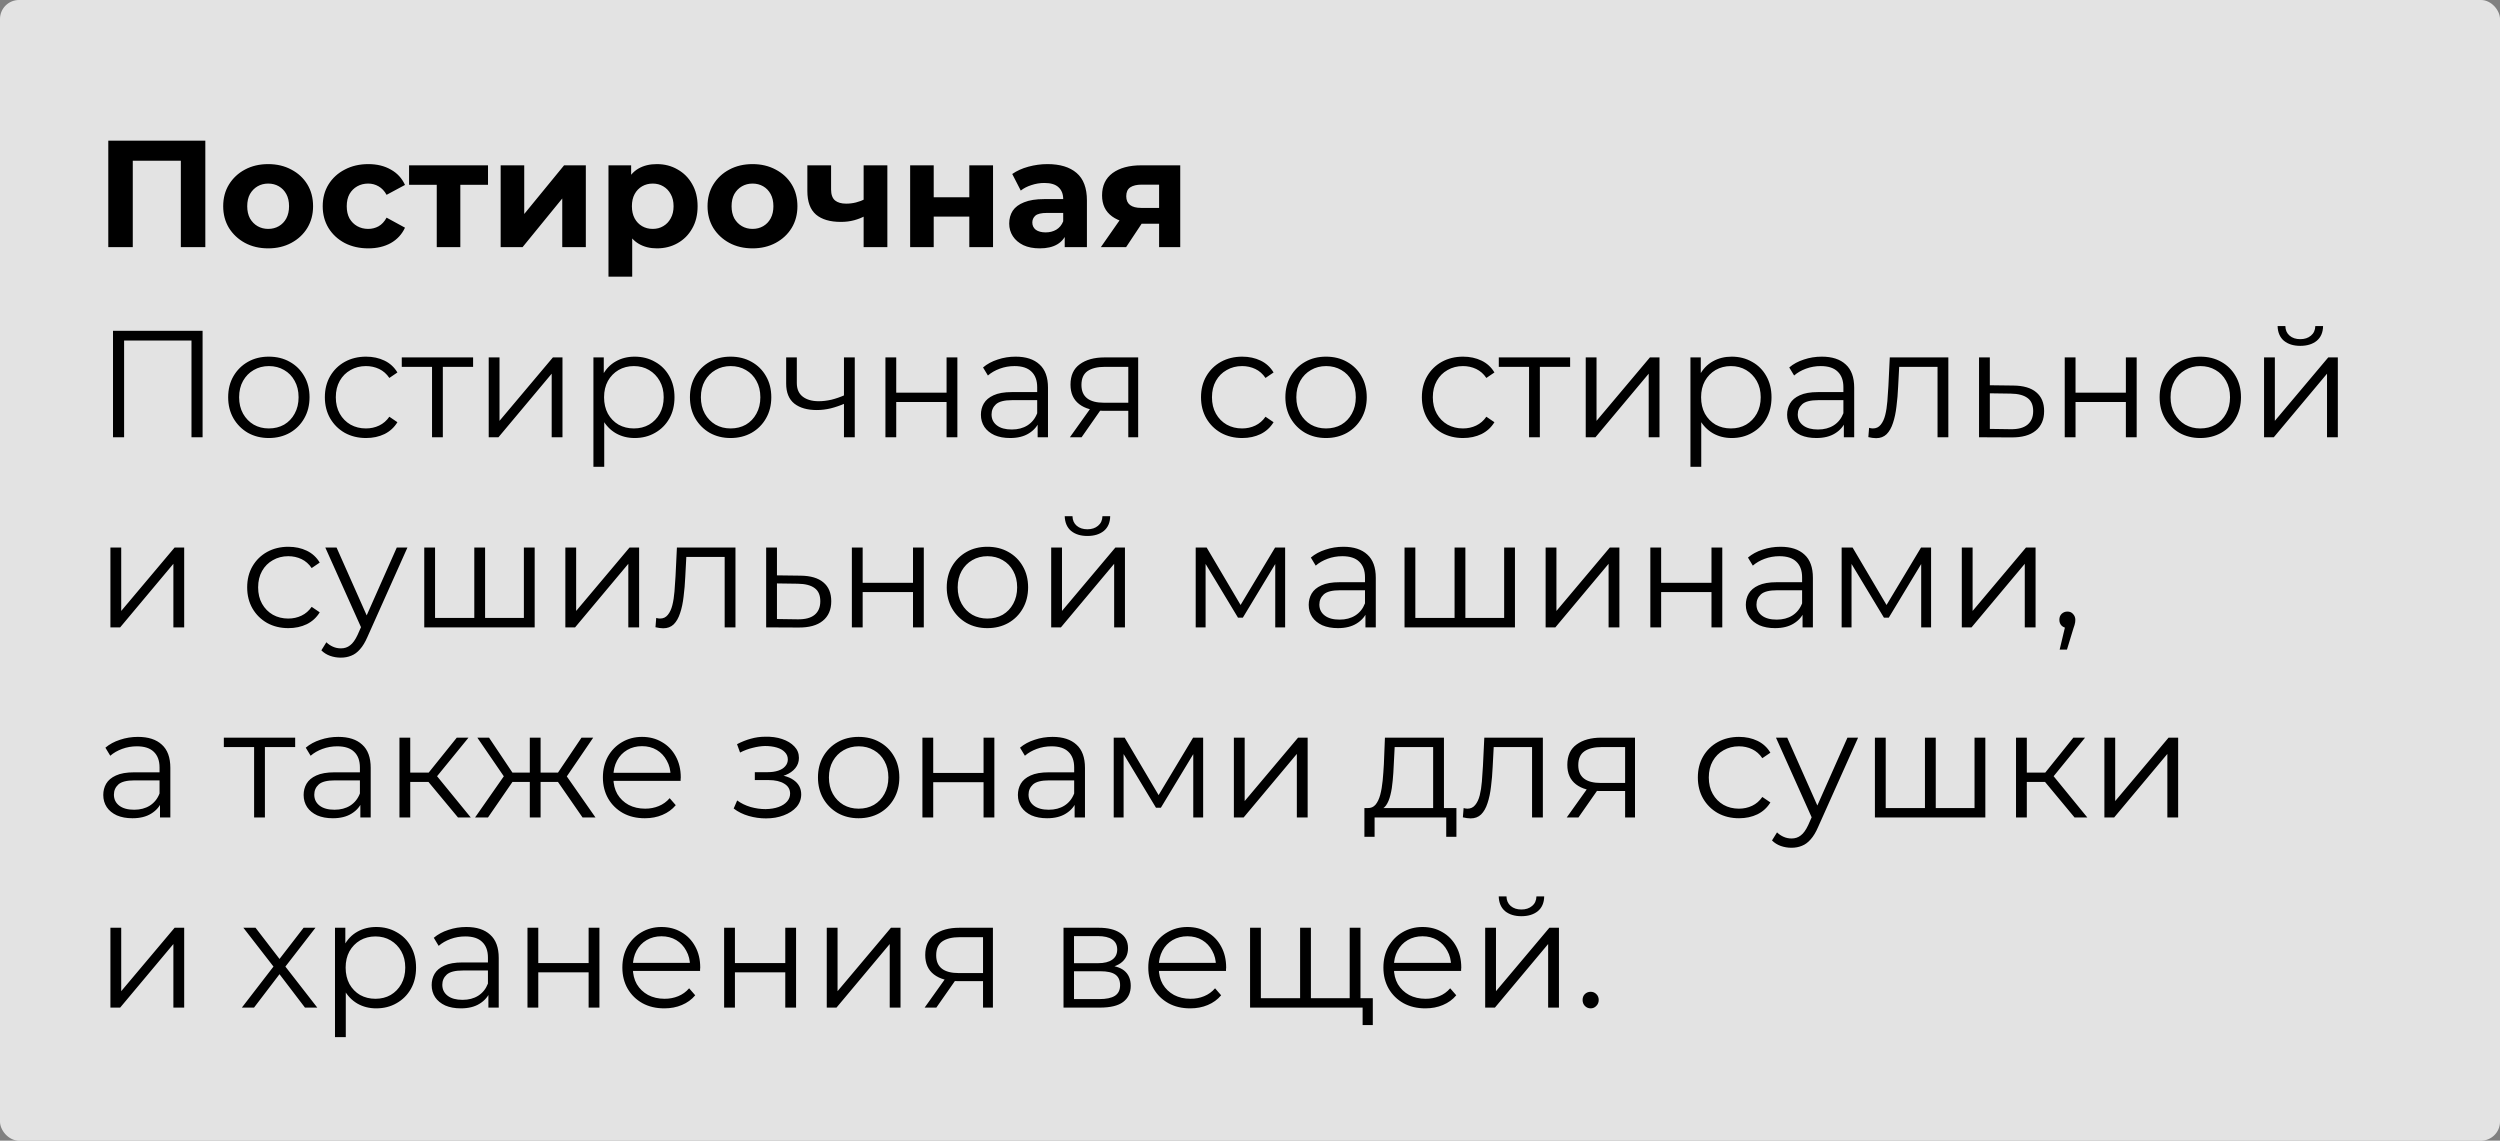 <?xml version="1.0" encoding="UTF-8"?> <svg xmlns="http://www.w3.org/2000/svg" width="263" height="120" viewBox="0 0 263 120" fill="none"><rect x="0" y="0" width="263" height="120" fill="#808080" stroke="none"/><rect width="263" height="120" rx="2" fill="white" fill-opacity="0.78"></rect><path d="M11.392 26V14.8H21.6V26H19.024V16.32L19.616 16.912H13.376L13.968 16.32V26H11.392ZM28.216 26.128C27.299 26.128 26.483 25.936 25.768 25.552C25.064 25.168 24.504 24.645 24.088 23.984C23.683 23.312 23.48 22.549 23.48 21.696C23.48 20.832 23.683 20.069 24.088 19.408C24.504 18.736 25.064 18.213 25.768 17.84C26.483 17.456 27.299 17.264 28.216 17.264C29.123 17.264 29.934 17.456 30.648 17.84C31.363 18.213 31.923 18.731 32.328 19.392C32.734 20.053 32.936 20.821 32.936 21.696C32.936 22.549 32.734 23.312 32.328 23.984C31.923 24.645 31.363 25.168 30.648 25.552C29.934 25.936 29.123 26.128 28.216 26.128ZM28.216 24.08C28.632 24.08 29.006 23.984 29.336 23.792C29.667 23.6 29.928 23.328 30.12 22.976C30.312 22.613 30.408 22.187 30.408 21.696C30.408 21.195 30.312 20.768 30.12 20.416C29.928 20.064 29.667 19.792 29.336 19.6C29.006 19.408 28.632 19.312 28.216 19.312C27.8 19.312 27.427 19.408 27.096 19.6C26.766 19.792 26.499 20.064 26.296 20.416C26.104 20.768 26.008 21.195 26.008 21.696C26.008 22.187 26.104 22.613 26.296 22.976C26.499 23.328 26.766 23.6 27.096 23.792C27.427 23.984 27.8 24.08 28.216 24.08ZM38.749 26.128C37.821 26.128 36.995 25.941 36.269 25.568C35.544 25.184 34.973 24.656 34.557 23.984C34.152 23.312 33.949 22.549 33.949 21.696C33.949 20.832 34.152 20.069 34.557 19.408C34.973 18.736 35.544 18.213 36.269 17.84C36.995 17.456 37.821 17.264 38.749 17.264C39.656 17.264 40.445 17.456 41.117 17.84C41.789 18.213 42.285 18.752 42.605 19.456L40.669 20.496C40.445 20.091 40.163 19.792 39.821 19.6C39.49 19.408 39.128 19.312 38.733 19.312C38.306 19.312 37.922 19.408 37.581 19.6C37.24 19.792 36.968 20.064 36.765 20.416C36.573 20.768 36.477 21.195 36.477 21.696C36.477 22.197 36.573 22.624 36.765 22.976C36.968 23.328 37.24 23.6 37.581 23.792C37.922 23.984 38.306 24.08 38.733 24.08C39.128 24.08 39.49 23.989 39.821 23.808C40.163 23.616 40.445 23.312 40.669 22.896L42.605 23.952C42.285 24.645 41.789 25.184 41.117 25.568C40.445 25.941 39.656 26.128 38.749 26.128ZM45.946 26V18.864L46.506 19.44H43.034V17.392H51.338V19.44H47.866L48.426 18.864V26H45.946ZM52.669 26V17.392H55.149V22.512L59.341 17.392H61.629V26H59.149V20.88L54.973 26H52.669ZM69.1 26.128C68.375 26.128 67.74 25.968 67.196 25.648C66.652 25.328 66.225 24.843 65.916 24.192C65.618 23.531 65.468 22.699 65.468 21.696C65.468 20.683 65.612 19.851 65.9 19.2C66.188 18.549 66.604 18.064 67.148 17.744C67.692 17.424 68.343 17.264 69.1 17.264C69.911 17.264 70.636 17.451 71.276 17.824C71.927 18.187 72.439 18.699 72.812 19.36C73.196 20.021 73.388 20.8 73.388 21.696C73.388 22.603 73.196 23.387 72.812 24.048C72.439 24.709 71.927 25.221 71.276 25.584C70.636 25.947 69.911 26.128 69.1 26.128ZM64.012 29.104V17.392H66.396V19.152L66.348 21.712L66.508 24.256V29.104H64.012ZM68.668 24.08C69.084 24.08 69.452 23.984 69.772 23.792C70.103 23.6 70.364 23.328 70.556 22.976C70.759 22.613 70.86 22.187 70.86 21.696C70.86 21.195 70.759 20.768 70.556 20.416C70.364 20.064 70.103 19.792 69.772 19.6C69.452 19.408 69.084 19.312 68.668 19.312C68.252 19.312 67.879 19.408 67.548 19.6C67.218 19.792 66.956 20.064 66.764 20.416C66.572 20.768 66.476 21.195 66.476 21.696C66.476 22.187 66.572 22.613 66.764 22.976C66.956 23.328 67.218 23.6 67.548 23.792C67.879 23.984 68.252 24.08 68.668 24.08ZM79.169 26.128C78.252 26.128 77.436 25.936 76.722 25.552C76.017 25.168 75.457 24.645 75.041 23.984C74.636 23.312 74.433 22.549 74.433 21.696C74.433 20.832 74.636 20.069 75.041 19.408C75.457 18.736 76.017 18.213 76.722 17.84C77.436 17.456 78.252 17.264 79.169 17.264C80.076 17.264 80.887 17.456 81.602 17.84C82.316 18.213 82.876 18.731 83.281 19.392C83.687 20.053 83.889 20.821 83.889 21.696C83.889 22.549 83.687 23.312 83.281 23.984C82.876 24.645 82.316 25.168 81.602 25.552C80.887 25.936 80.076 26.128 79.169 26.128ZM79.169 24.08C79.585 24.08 79.959 23.984 80.29 23.792C80.62 23.6 80.882 23.328 81.073 22.976C81.266 22.613 81.362 22.187 81.362 21.696C81.362 21.195 81.266 20.768 81.073 20.416C80.882 20.064 80.62 19.792 80.29 19.6C79.959 19.408 79.585 19.312 79.169 19.312C78.754 19.312 78.38 19.408 78.049 19.6C77.719 19.792 77.452 20.064 77.249 20.416C77.058 20.768 76.962 21.195 76.962 21.696C76.962 22.187 77.058 22.613 77.249 22.976C77.452 23.328 77.719 23.6 78.049 23.792C78.38 23.984 78.754 24.08 79.169 24.08ZM91.03 22.704C90.678 22.896 90.289 23.051 89.862 23.168C89.436 23.285 88.966 23.344 88.454 23.344C87.324 23.344 86.454 23.088 85.846 22.576C85.238 22.053 84.934 21.227 84.934 20.096V17.392H87.43V19.936C87.43 20.469 87.569 20.853 87.846 21.088C88.124 21.312 88.513 21.424 89.014 21.424C89.377 21.424 89.724 21.381 90.054 21.296C90.396 21.211 90.721 21.088 91.03 20.928V22.704ZM90.854 26V17.392H93.35V26H90.854ZM95.747 26V17.392H98.227V20.752H101.971V17.392H104.467V26H101.971V22.784H98.227V26H95.747ZM112.008 26V24.32L111.848 23.952V20.944C111.848 20.411 111.683 19.995 111.352 19.696C111.032 19.397 110.536 19.248 109.864 19.248C109.406 19.248 108.952 19.323 108.504 19.472C108.067 19.611 107.694 19.803 107.384 20.048L106.488 18.304C106.958 17.973 107.523 17.717 108.184 17.536C108.846 17.355 109.518 17.264 110.2 17.264C111.512 17.264 112.531 17.573 113.256 18.192C113.982 18.811 114.344 19.776 114.344 21.088V26H112.008ZM109.384 26.128C108.712 26.128 108.136 26.016 107.656 25.792C107.176 25.557 106.808 25.243 106.552 24.848C106.296 24.453 106.168 24.011 106.168 23.52C106.168 23.008 106.291 22.56 106.536 22.176C106.792 21.792 107.192 21.493 107.736 21.28C108.28 21.056 108.99 20.944 109.864 20.944H112.152V22.4H110.136C109.55 22.4 109.144 22.496 108.92 22.688C108.707 22.88 108.6 23.12 108.6 23.408C108.6 23.728 108.723 23.984 108.968 24.176C109.224 24.357 109.571 24.448 110.008 24.448C110.424 24.448 110.798 24.352 111.128 24.16C111.459 23.957 111.699 23.664 111.848 23.28L112.232 24.432C112.051 24.987 111.72 25.408 111.24 25.696C110.76 25.984 110.142 26.128 109.384 26.128ZM121.937 26V23.136L122.289 23.536H119.905C118.667 23.536 117.697 23.28 116.993 22.768C116.289 22.256 115.937 21.52 115.937 20.56C115.937 19.536 116.305 18.752 117.041 18.208C117.787 17.664 118.79 17.392 120.049 17.392H124.161V26H121.937ZM115.809 26L118.097 22.72H120.641L118.465 26H115.809ZM121.937 22.368V18.784L122.289 19.424H120.097C119.585 19.424 119.185 19.52 118.897 19.712C118.619 19.904 118.481 20.213 118.481 20.64C118.481 21.461 119.009 21.872 120.065 21.872H122.289L121.937 22.368ZM11.888 46V34.8H21.312V46H20.144V35.504L20.448 35.824H12.752L13.056 35.504V46H11.888ZM28.275 46.08C27.465 46.08 26.734 45.899 26.083 45.536C25.443 45.163 24.936 44.656 24.563 44.016C24.19 43.365 24.003 42.624 24.003 41.792C24.003 40.949 24.19 40.208 24.563 39.568C24.936 38.928 25.443 38.427 26.083 38.064C26.723 37.701 27.454 37.52 28.275 37.52C29.107 37.52 29.843 37.701 30.483 38.064C31.134 38.427 31.64 38.928 32.003 39.568C32.377 40.208 32.563 40.949 32.563 41.792C32.563 42.624 32.377 43.365 32.003 44.016C31.64 44.656 31.134 45.163 30.483 45.536C29.832 45.899 29.096 46.08 28.275 46.08ZM28.275 45.072C28.883 45.072 29.422 44.939 29.891 44.672C30.36 44.395 30.729 44.011 30.995 43.52C31.273 43.019 31.411 42.443 31.411 41.792C31.411 41.131 31.273 40.555 30.995 40.064C30.729 39.573 30.36 39.195 29.891 38.928C29.422 38.651 28.889 38.512 28.291 38.512C27.694 38.512 27.16 38.651 26.691 38.928C26.222 39.195 25.849 39.573 25.571 40.064C25.294 40.555 25.155 41.131 25.155 41.792C25.155 42.443 25.294 43.019 25.571 43.52C25.849 44.011 26.222 44.395 26.691 44.672C27.16 44.939 27.689 45.072 28.275 45.072ZM38.511 46.08C37.679 46.08 36.932 45.899 36.271 45.536C35.62 45.163 35.108 44.656 34.735 44.016C34.362 43.365 34.175 42.624 34.175 41.792C34.175 40.949 34.362 40.208 34.735 39.568C35.108 38.928 35.62 38.427 36.271 38.064C36.932 37.701 37.679 37.52 38.511 37.52C39.226 37.52 39.871 37.659 40.447 37.936C41.023 38.213 41.476 38.629 41.807 39.184L40.959 39.76C40.671 39.333 40.314 39.019 39.887 38.816C39.46 38.613 38.996 38.512 38.495 38.512C37.898 38.512 37.359 38.651 36.879 38.928C36.399 39.195 36.02 39.573 35.743 40.064C35.466 40.555 35.327 41.131 35.327 41.792C35.327 42.453 35.466 43.029 35.743 43.52C36.02 44.011 36.399 44.395 36.879 44.672C37.359 44.939 37.898 45.072 38.495 45.072C38.996 45.072 39.46 44.971 39.887 44.768C40.314 44.565 40.671 44.256 40.959 43.84L41.807 44.416C41.476 44.96 41.023 45.376 40.447 45.664C39.871 45.941 39.226 46.08 38.511 46.08ZM45.45 46V38.288L45.738 38.592H42.266V37.6H49.77V38.592H46.298L46.586 38.288V46H45.45ZM51.413 46V37.6H52.549V44.272L58.165 37.6H59.173V46H58.037V39.312L52.437 46H51.413ZM66.764 46.08C66.039 46.08 65.383 45.915 64.796 45.584C64.21 45.243 63.74 44.757 63.389 44.128C63.047 43.488 62.877 42.709 62.877 41.792C62.877 40.875 63.047 40.101 63.389 39.472C63.73 38.832 64.194 38.347 64.781 38.016C65.367 37.685 66.028 37.52 66.764 37.52C67.564 37.52 68.279 37.701 68.909 38.064C69.549 38.416 70.05 38.917 70.412 39.568C70.775 40.208 70.957 40.949 70.957 41.792C70.957 42.645 70.775 43.392 70.412 44.032C70.05 44.672 69.549 45.173 68.909 45.536C68.279 45.899 67.564 46.08 66.764 46.08ZM62.428 49.104V37.6H63.517V40.128L63.404 41.808L63.565 43.504V49.104H62.428ZM66.684 45.072C67.282 45.072 67.815 44.939 68.284 44.672C68.754 44.395 69.127 44.011 69.404 43.52C69.682 43.019 69.82 42.443 69.82 41.792C69.82 41.141 69.682 40.571 69.404 40.08C69.127 39.589 68.754 39.205 68.284 38.928C67.815 38.651 67.282 38.512 66.684 38.512C66.087 38.512 65.549 38.651 65.069 38.928C64.599 39.205 64.226 39.589 63.949 40.08C63.682 40.571 63.548 41.141 63.548 41.792C63.548 42.443 63.682 43.019 63.949 43.52C64.226 44.011 64.599 44.395 65.069 44.672C65.549 44.939 66.087 45.072 66.684 45.072ZM76.853 46.08C76.043 46.08 75.312 45.899 74.661 45.536C74.021 45.163 73.515 44.656 73.141 44.016C72.768 43.365 72.581 42.624 72.581 41.792C72.581 40.949 72.768 40.208 73.141 39.568C73.515 38.928 74.021 38.427 74.661 38.064C75.301 37.701 76.032 37.52 76.853 37.52C77.685 37.52 78.421 37.701 79.061 38.064C79.712 38.427 80.219 38.928 80.581 39.568C80.955 40.208 81.141 40.949 81.141 41.792C81.141 42.624 80.955 43.365 80.581 44.016C80.219 44.656 79.712 45.163 79.061 45.536C78.411 45.899 77.675 46.08 76.853 46.08ZM76.853 45.072C77.461 45.072 78 44.939 78.469 44.672C78.939 44.395 79.307 44.011 79.573 43.52C79.851 43.019 79.989 42.443 79.989 41.792C79.989 41.131 79.851 40.555 79.573 40.064C79.307 39.573 78.939 39.195 78.469 38.928C78 38.651 77.467 38.512 76.869 38.512C76.272 38.512 75.739 38.651 75.269 38.928C74.8 39.195 74.427 39.573 74.149 40.064C73.872 40.555 73.733 41.131 73.733 41.792C73.733 42.443 73.872 43.019 74.149 43.52C74.427 44.011 74.8 44.395 75.269 44.672C75.739 44.939 76.267 45.072 76.853 45.072ZM88.881 42.448C88.391 42.661 87.894 42.832 87.393 42.96C86.903 43.077 86.412 43.136 85.921 43.136C84.929 43.136 84.145 42.912 83.569 42.464C82.993 42.005 82.705 41.301 82.705 40.352V37.6H83.825V40.288C83.825 40.928 84.033 41.408 84.449 41.728C84.865 42.048 85.425 42.208 86.129 42.208C86.556 42.208 87.004 42.155 87.473 42.048C87.942 41.931 88.417 41.765 88.897 41.552L88.881 42.448ZM88.785 46V37.6H89.921V46H88.785ZM93.147 46V37.6H94.283V41.312H99.579V37.6H100.715V46H99.579V42.288H94.283V46H93.147ZM109.16 46V44.144L109.112 43.84V40.736C109.112 40.021 108.909 39.472 108.504 39.088C108.109 38.704 107.517 38.512 106.728 38.512C106.184 38.512 105.667 38.603 105.176 38.784C104.685 38.965 104.269 39.205 103.928 39.504L103.416 38.656C103.843 38.293 104.355 38.016 104.952 37.824C105.549 37.621 106.179 37.52 106.84 37.52C107.928 37.52 108.765 37.792 109.352 38.336C109.949 38.869 110.248 39.685 110.248 40.784V46H109.16ZM106.264 46.08C105.635 46.08 105.085 45.979 104.616 45.776C104.157 45.563 103.805 45.275 103.56 44.912C103.315 44.539 103.192 44.112 103.192 43.632C103.192 43.195 103.293 42.8 103.496 42.448C103.709 42.085 104.051 41.797 104.52 41.584C105 41.36 105.64 41.248 106.44 41.248H109.336V42.096H106.472C105.661 42.096 105.096 42.24 104.776 42.528C104.467 42.816 104.312 43.173 104.312 43.6C104.312 44.08 104.499 44.464 104.872 44.752C105.245 45.04 105.768 45.184 106.44 45.184C107.08 45.184 107.629 45.04 108.088 44.752C108.557 44.453 108.899 44.027 109.112 43.472L109.368 44.256C109.155 44.811 108.781 45.253 108.248 45.584C107.725 45.915 107.064 46.08 106.264 46.08ZM118.696 46V42.976L118.904 43.216H116.056C114.979 43.216 114.136 42.981 113.528 42.512C112.92 42.043 112.616 41.36 112.616 40.464C112.616 39.504 112.942 38.789 113.592 38.32C114.243 37.84 115.112 37.6 116.2 37.6H119.736V46H118.696ZM112.552 46L114.856 42.768H116.04L113.784 46H112.552ZM118.696 42.64V38.256L118.904 38.592H116.232C115.454 38.592 114.846 38.741 114.408 39.04C113.982 39.339 113.768 39.824 113.768 40.496C113.768 41.744 114.563 42.368 116.152 42.368H118.904L118.696 42.64ZM130.683 46.08C129.851 46.08 129.104 45.899 128.443 45.536C127.792 45.163 127.28 44.656 126.907 44.016C126.534 43.365 126.347 42.624 126.347 41.792C126.347 40.949 126.534 40.208 126.907 39.568C127.28 38.928 127.792 38.427 128.443 38.064C129.104 37.701 129.851 37.52 130.683 37.52C131.398 37.52 132.043 37.659 132.619 37.936C133.195 38.213 133.648 38.629 133.979 39.184L133.131 39.76C132.843 39.333 132.486 39.019 132.059 38.816C131.632 38.613 131.168 38.512 130.667 38.512C130.07 38.512 129.531 38.651 129.051 38.928C128.571 39.195 128.192 39.573 127.915 40.064C127.638 40.555 127.499 41.131 127.499 41.792C127.499 42.453 127.638 43.029 127.915 43.52C128.192 44.011 128.571 44.395 129.051 44.672C129.531 44.939 130.07 45.072 130.667 45.072C131.168 45.072 131.632 44.971 132.059 44.768C132.486 44.565 132.843 44.256 133.131 43.84L133.979 44.416C133.648 44.96 133.195 45.376 132.619 45.664C132.043 45.941 131.398 46.08 130.683 46.08ZM139.494 46.08C138.683 46.08 137.953 45.899 137.302 45.536C136.662 45.163 136.155 44.656 135.782 44.016C135.409 43.365 135.222 42.624 135.222 41.792C135.222 40.949 135.409 40.208 135.782 39.568C136.155 38.928 136.662 38.427 137.302 38.064C137.942 37.701 138.673 37.52 139.494 37.52C140.326 37.52 141.062 37.701 141.702 38.064C142.353 38.427 142.859 38.928 143.222 39.568C143.595 40.208 143.782 40.949 143.782 41.792C143.782 42.624 143.595 43.365 143.222 44.016C142.859 44.656 142.353 45.163 141.702 45.536C141.051 45.899 140.315 46.08 139.494 46.08ZM139.494 45.072C140.102 45.072 140.641 44.939 141.11 44.672C141.579 44.395 141.947 44.011 142.214 43.52C142.491 43.019 142.63 42.443 142.63 41.792C142.63 41.131 142.491 40.555 142.214 40.064C141.947 39.573 141.579 39.195 141.11 38.928C140.641 38.651 140.107 38.512 139.51 38.512C138.913 38.512 138.379 38.651 137.91 38.928C137.441 39.195 137.067 39.573 136.79 40.064C136.513 40.555 136.374 41.131 136.374 41.792C136.374 42.443 136.513 43.019 136.79 43.52C137.067 44.011 137.441 44.395 137.91 44.672C138.379 44.939 138.907 45.072 139.494 45.072ZM153.917 46.08C153.085 46.08 152.339 45.899 151.677 45.536C151.027 45.163 150.515 44.656 150.141 44.016C149.768 43.365 149.581 42.624 149.581 41.792C149.581 40.949 149.768 40.208 150.141 39.568C150.515 38.928 151.027 38.427 151.677 38.064C152.339 37.701 153.085 37.52 153.917 37.52C154.632 37.52 155.277 37.659 155.853 37.936C156.429 38.213 156.883 38.629 157.213 39.184L156.365 39.76C156.077 39.333 155.72 39.019 155.293 38.816C154.867 38.613 154.403 38.512 153.901 38.512C153.304 38.512 152.765 38.651 152.285 38.928C151.805 39.195 151.427 39.573 151.149 40.064C150.872 40.555 150.733 41.131 150.733 41.792C150.733 42.453 150.872 43.029 151.149 43.52C151.427 44.011 151.805 44.395 152.285 44.672C152.765 44.939 153.304 45.072 153.901 45.072C154.403 45.072 154.867 44.971 155.293 44.768C155.72 44.565 156.077 44.256 156.365 43.84L157.213 44.416C156.883 44.96 156.429 45.376 155.853 45.664C155.277 45.941 154.632 46.08 153.917 46.08ZM160.857 46V38.288L161.145 38.592H157.673V37.6H165.177V38.592H161.705L161.993 38.288V46H160.857ZM166.819 46V37.6H167.955V44.272L173.571 37.6H174.579V46H173.443V39.312L167.843 46H166.819ZM182.171 46.08C181.445 46.08 180.789 45.915 180.203 45.584C179.616 45.243 179.147 44.757 178.795 44.128C178.453 43.488 178.283 42.709 178.283 41.792C178.283 40.875 178.453 40.101 178.795 39.472C179.136 38.832 179.6 38.347 180.187 38.016C180.773 37.685 181.435 37.52 182.171 37.52C182.971 37.52 183.685 37.701 184.315 38.064C184.955 38.416 185.456 38.917 185.819 39.568C186.181 40.208 186.363 40.949 186.363 41.792C186.363 42.645 186.181 43.392 185.819 44.032C185.456 44.672 184.955 45.173 184.315 45.536C183.685 45.899 182.971 46.08 182.171 46.08ZM177.835 49.104V37.6H178.923V40.128L178.811 41.808L178.971 43.504V49.104H177.835ZM182.091 45.072C182.688 45.072 183.221 44.939 183.691 44.672C184.16 44.395 184.533 44.011 184.811 43.52C185.088 43.019 185.227 42.443 185.227 41.792C185.227 41.141 185.088 40.571 184.811 40.08C184.533 39.589 184.16 39.205 183.691 38.928C183.221 38.651 182.688 38.512 182.091 38.512C181.493 38.512 180.955 38.651 180.475 38.928C180.005 39.205 179.632 39.589 179.355 40.08C179.088 40.571 178.955 41.141 178.955 41.792C178.955 42.443 179.088 43.019 179.355 43.52C179.632 44.011 180.005 44.395 180.475 44.672C180.955 44.939 181.493 45.072 182.091 45.072ZM193.973 46V44.144L193.925 43.84V40.736C193.925 40.021 193.722 39.472 193.317 39.088C192.922 38.704 192.33 38.512 191.541 38.512C190.997 38.512 190.479 38.603 189.989 38.784C189.498 38.965 189.082 39.205 188.741 39.504L188.229 38.656C188.655 38.293 189.167 38.016 189.765 37.824C190.362 37.621 190.991 37.52 191.653 37.52C192.741 37.52 193.578 37.792 194.165 38.336C194.762 38.869 195.061 39.685 195.061 40.784V46H193.973ZM191.077 46.08C190.447 46.08 189.898 45.979 189.429 45.776C188.97 45.563 188.618 45.275 188.373 44.912C188.127 44.539 188.005 44.112 188.005 43.632C188.005 43.195 188.106 42.8 188.309 42.448C188.522 42.085 188.863 41.797 189.333 41.584C189.813 41.36 190.453 41.248 191.253 41.248H194.149V42.096H191.285C190.474 42.096 189.909 42.24 189.589 42.528C189.279 42.816 189.125 43.173 189.125 43.6C189.125 44.08 189.311 44.464 189.685 44.752C190.058 45.04 190.581 45.184 191.253 45.184C191.893 45.184 192.442 45.04 192.901 44.752C193.37 44.453 193.711 44.027 193.925 43.472L194.181 44.256C193.967 44.811 193.594 45.253 193.061 45.584C192.538 45.915 191.877 46.08 191.077 46.08ZM196.549 45.984L196.629 45.008C196.703 45.019 196.773 45.035 196.837 45.056C196.911 45.067 196.975 45.072 197.029 45.072C197.37 45.072 197.642 44.944 197.845 44.688C198.058 44.432 198.218 44.091 198.325 43.664C198.431 43.237 198.506 42.757 198.549 42.224C198.591 41.68 198.629 41.136 198.661 40.592L198.805 37.6H204.965V46H203.829V38.256L204.117 38.592H199.541L199.813 38.24L199.685 40.672C199.653 41.397 199.594 42.091 199.509 42.752C199.434 43.413 199.311 43.995 199.141 44.496C198.981 44.997 198.757 45.392 198.469 45.68C198.181 45.957 197.813 46.096 197.365 46.096C197.237 46.096 197.103 46.085 196.965 46.064C196.837 46.043 196.698 46.016 196.549 45.984ZM211.81 40.56C212.866 40.571 213.666 40.805 214.21 41.264C214.765 41.723 215.042 42.384 215.042 43.248C215.042 44.144 214.743 44.832 214.146 45.312C213.559 45.792 212.706 46.027 211.586 46.016L208.194 46V37.6H209.33V40.528L211.81 40.56ZM211.522 45.152C212.301 45.163 212.887 45.008 213.282 44.688C213.687 44.357 213.89 43.877 213.89 43.248C213.89 42.619 213.693 42.16 213.298 41.872C212.903 41.573 212.311 41.419 211.522 41.408L209.33 41.376V45.12L211.522 45.152ZM217.21 46V37.6H218.346V41.312H223.642V37.6H224.778V46H223.642V42.288H218.346V46H217.21ZM231.463 46.08C230.652 46.08 229.921 45.899 229.271 45.536C228.631 45.163 228.124 44.656 227.751 44.016C227.377 43.365 227.191 42.624 227.191 41.792C227.191 40.949 227.377 40.208 227.751 39.568C228.124 38.928 228.631 38.427 229.271 38.064C229.911 37.701 230.641 37.52 231.463 37.52C232.295 37.52 233.031 37.701 233.671 38.064C234.321 38.427 234.828 38.928 235.191 39.568C235.564 40.208 235.751 40.949 235.751 41.792C235.751 42.624 235.564 43.365 235.191 44.016C234.828 44.656 234.321 45.163 233.671 45.536C233.02 45.899 232.284 46.08 231.463 46.08ZM231.463 45.072C232.071 45.072 232.609 44.939 233.079 44.672C233.548 44.395 233.916 44.011 234.183 43.52C234.46 43.019 234.599 42.443 234.599 41.792C234.599 41.131 234.46 40.555 234.183 40.064C233.916 39.573 233.548 39.195 233.079 38.928C232.609 38.651 232.076 38.512 231.479 38.512C230.881 38.512 230.348 38.651 229.879 38.928C229.409 39.195 229.036 39.573 228.759 40.064C228.481 40.555 228.343 41.131 228.343 41.792C228.343 42.443 228.481 43.019 228.759 43.52C229.036 44.011 229.409 44.395 229.879 44.672C230.348 44.939 230.876 45.072 231.463 45.072ZM238.179 46V37.6H239.315V44.272L244.931 37.6H245.939V46H244.803V39.312L239.203 46H238.179ZM241.987 36.384C241.283 36.384 240.712 36.208 240.275 35.856C239.848 35.493 239.624 34.976 239.603 34.304H240.419C240.429 34.731 240.579 35.067 240.867 35.312C241.155 35.557 241.528 35.68 241.987 35.68C242.445 35.68 242.819 35.557 243.107 35.312C243.405 35.067 243.56 34.731 243.571 34.304H244.387C244.376 34.976 244.152 35.493 243.715 35.856C243.277 36.208 242.701 36.384 241.987 36.384ZM11.616 66V57.6H12.752V64.272L18.368 57.6H19.376V66H18.24V59.312L12.64 66H11.616ZM30.339 66.08C29.507 66.08 28.761 65.899 28.099 65.536C27.448 65.163 26.936 64.656 26.563 64.016C26.19 63.365 26.003 62.624 26.003 61.792C26.003 60.949 26.19 60.208 26.563 59.568C26.936 58.928 27.448 58.427 28.099 58.064C28.761 57.701 29.507 57.52 30.339 57.52C31.054 57.52 31.699 57.659 32.275 57.936C32.851 58.213 33.304 58.629 33.635 59.184L32.787 59.76C32.499 59.333 32.142 59.019 31.715 58.816C31.288 58.613 30.825 58.512 30.323 58.512C29.726 58.512 29.187 58.651 28.707 58.928C28.227 59.195 27.849 59.573 27.571 60.064C27.294 60.555 27.155 61.131 27.155 61.792C27.155 62.453 27.294 63.029 27.571 63.52C27.849 64.011 28.227 64.395 28.707 64.672C29.187 64.939 29.726 65.072 30.323 65.072C30.825 65.072 31.288 64.971 31.715 64.768C32.142 64.565 32.499 64.256 32.787 63.84L33.635 64.416C33.304 64.96 32.851 65.376 32.275 65.664C31.699 65.941 31.054 66.08 30.339 66.08ZM35.854 69.184C35.459 69.184 35.08 69.12 34.718 68.992C34.366 68.864 34.062 68.672 33.806 68.416L34.334 67.568C34.547 67.771 34.776 67.925 35.022 68.032C35.278 68.149 35.56 68.208 35.87 68.208C36.243 68.208 36.563 68.101 36.83 67.888C37.107 67.685 37.368 67.323 37.614 66.8L38.158 65.568L38.286 65.392L41.742 57.6H42.862L38.654 67.008C38.419 67.552 38.158 67.984 37.87 68.304C37.592 68.624 37.288 68.848 36.958 68.976C36.627 69.115 36.259 69.184 35.854 69.184ZM38.094 66.24L34.222 57.6H35.406L38.83 65.312L38.094 66.24ZM50.152 65.008L49.896 65.312V57.6H51.032V65.312L50.728 65.008H55.416L55.112 65.312V57.6H56.248V66H44.632V57.6H45.768V65.312L45.48 65.008H50.152ZM59.475 66V57.6H60.611V64.272L66.227 57.6H67.235V66H66.099V59.312L60.499 66H59.475ZM68.955 65.984L69.035 65.008C69.11 65.019 69.179 65.035 69.243 65.056C69.318 65.067 69.382 65.072 69.435 65.072C69.776 65.072 70.048 64.944 70.251 64.688C70.464 64.432 70.624 64.091 70.731 63.664C70.838 63.237 70.912 62.757 70.955 62.224C70.998 61.68 71.035 61.136 71.067 60.592L71.211 57.6H77.371V66H76.235V58.256L76.523 58.592H71.947L72.219 58.24L72.091 60.672C72.059 61.397 72 62.091 71.915 62.752C71.84 63.413 71.718 63.995 71.547 64.496C71.387 64.997 71.163 65.392 70.875 65.68C70.587 65.957 70.219 66.096 69.771 66.096C69.643 66.096 69.51 66.085 69.371 66.064C69.243 66.043 69.104 66.016 68.955 65.984ZM84.216 60.56C85.272 60.571 86.072 60.805 86.616 61.264C87.171 61.723 87.448 62.384 87.448 63.248C87.448 64.144 87.15 64.832 86.552 65.312C85.966 65.792 85.112 66.027 83.992 66.016L80.6 66V57.6H81.736V60.528L84.216 60.56ZM83.928 65.152C84.707 65.163 85.294 65.008 85.688 64.688C86.094 64.357 86.296 63.877 86.296 63.248C86.296 62.619 86.099 62.16 85.704 61.872C85.31 61.573 84.718 61.419 83.928 61.408L81.736 61.376V65.12L83.928 65.152ZM89.616 66V57.6H90.752V61.312H96.048V57.6H97.184V66H96.048V62.288H90.752V66H89.616ZM103.869 66.08C103.058 66.08 102.328 65.899 101.677 65.536C101.037 65.163 100.53 64.656 100.157 64.016C99.784 63.365 99.597 62.624 99.597 61.792C99.597 60.949 99.784 60.208 100.157 59.568C100.53 58.928 101.037 58.427 101.677 58.064C102.317 57.701 103.048 57.52 103.869 57.52C104.701 57.52 105.437 57.701 106.077 58.064C106.728 58.427 107.234 58.928 107.597 59.568C107.97 60.208 108.157 60.949 108.157 61.792C108.157 62.624 107.97 63.365 107.597 64.016C107.234 64.656 106.728 65.163 106.077 65.536C105.426 65.899 104.69 66.08 103.869 66.08ZM103.869 65.072C104.477 65.072 105.016 64.939 105.485 64.672C105.954 64.395 106.322 64.011 106.589 63.52C106.866 63.019 107.005 62.443 107.005 61.792C107.005 61.131 106.866 60.555 106.589 60.064C106.322 59.573 105.954 59.195 105.485 58.928C105.016 58.651 104.482 58.512 103.885 58.512C103.288 58.512 102.754 58.651 102.285 58.928C101.816 59.195 101.442 59.573 101.165 60.064C100.888 60.555 100.749 61.131 100.749 61.792C100.749 62.443 100.888 63.019 101.165 63.52C101.442 64.011 101.816 64.395 102.285 64.672C102.754 64.939 103.282 65.072 103.869 65.072ZM110.585 66V57.6H111.721V64.272L117.337 57.6H118.345V66H117.209V59.312L111.609 66H110.585ZM114.393 56.384C113.689 56.384 113.118 56.208 112.681 55.856C112.254 55.493 112.03 54.976 112.009 54.304H112.825C112.835 54.731 112.985 55.067 113.273 55.312C113.561 55.557 113.934 55.68 114.393 55.68C114.851 55.68 115.225 55.557 115.513 55.312C115.811 55.067 115.966 54.731 115.977 54.304H116.793C116.782 54.976 116.558 55.493 116.121 55.856C115.683 56.208 115.107 56.384 114.393 56.384ZM125.788 66V57.6H126.94L130.748 64.048H130.268L134.14 57.6H135.196V66H134.156V58.896L134.364 58.992L130.748 64.976H130.236L126.588 58.928L126.828 58.88V66H125.788ZM143.645 66V64.144L143.597 63.84V60.736C143.597 60.021 143.394 59.472 142.989 59.088C142.594 58.704 142.002 58.512 141.213 58.512C140.669 58.512 140.151 58.603 139.661 58.784C139.17 58.965 138.754 59.205 138.413 59.504L137.901 58.656C138.327 58.293 138.839 58.016 139.437 57.824C140.034 57.621 140.663 57.52 141.325 57.52C142.413 57.52 143.25 57.792 143.837 58.336C144.434 58.869 144.733 59.685 144.733 60.784V66H143.645ZM140.749 66.08C140.119 66.08 139.57 65.979 139.101 65.776C138.642 65.563 138.29 65.275 138.045 64.912C137.799 64.539 137.677 64.112 137.677 63.632C137.677 63.195 137.778 62.8 137.981 62.448C138.194 62.085 138.535 61.797 139.005 61.584C139.485 61.36 140.125 61.248 140.924 61.248H143.821V62.096H140.957C140.146 62.096 139.581 62.24 139.261 62.528C138.951 62.816 138.797 63.173 138.797 63.6C138.797 64.08 138.983 64.464 139.357 64.752C139.73 65.04 140.253 65.184 140.924 65.184C141.565 65.184 142.114 65.04 142.573 64.752C143.042 64.453 143.383 64.027 143.597 63.472L143.853 64.256C143.639 64.811 143.266 65.253 142.733 65.584C142.21 65.915 141.549 66.08 140.749 66.08ZM153.277 65.008L153.021 65.312V57.6H154.157V65.312L153.853 65.008H158.541L158.237 65.312V57.6H159.373V66H147.757V57.6H148.893V65.312L148.605 65.008H153.277ZM162.6 66V57.6H163.736V64.272L169.352 57.6H170.36V66H169.224V59.312L163.624 66H162.6ZM173.616 66V57.6H174.752V61.312H180.048V57.6H181.184V66H180.048V62.288H174.752V66H173.616ZM189.629 66V64.144L189.581 63.84V60.736C189.581 60.021 189.378 59.472 188.973 59.088C188.578 58.704 187.986 58.512 187.197 58.512C186.653 58.512 186.136 58.603 185.645 58.784C185.154 58.965 184.738 59.205 184.397 59.504L183.885 58.656C184.312 58.293 184.824 58.016 185.421 57.824C186.018 57.621 186.648 57.52 187.309 57.52C188.397 57.52 189.234 57.792 189.821 58.336C190.418 58.869 190.717 59.685 190.717 60.784V66H189.629ZM186.733 66.08C186.104 66.08 185.554 65.979 185.085 65.776C184.626 65.563 184.274 65.275 184.029 64.912C183.784 64.539 183.661 64.112 183.661 63.632C183.661 63.195 183.762 62.8 183.965 62.448C184.178 62.085 184.52 61.797 184.989 61.584C185.469 61.36 186.109 61.248 186.909 61.248H189.805V62.096H186.941C186.13 62.096 185.565 62.24 185.245 62.528C184.936 62.816 184.781 63.173 184.781 63.6C184.781 64.08 184.968 64.464 185.341 64.752C185.714 65.04 186.237 65.184 186.909 65.184C187.549 65.184 188.098 65.04 188.557 64.752C189.026 64.453 189.368 64.027 189.581 63.472L189.837 64.256C189.624 64.811 189.25 65.253 188.717 65.584C188.194 65.915 187.533 66.08 186.733 66.08ZM193.741 66V57.6H194.893L198.701 64.048H198.221L202.093 57.6H203.149V66H202.109V58.896L202.317 58.992L198.701 64.976H198.189L194.541 58.928L194.781 58.88V66H193.741ZM206.382 66V57.6H207.518V64.272L213.134 57.6H214.142V66H213.006V59.312L207.406 66H206.382ZM216.677 68.336L217.381 65.376L217.509 66.064C217.264 66.064 217.056 65.984 216.885 65.824C216.725 65.664 216.645 65.456 216.645 65.2C216.645 64.944 216.725 64.736 216.885 64.576C217.056 64.416 217.259 64.336 217.493 64.336C217.739 64.336 217.936 64.421 218.085 64.592C218.245 64.763 218.325 64.965 218.325 65.2C218.325 65.285 218.32 65.371 218.309 65.456C218.299 65.541 218.277 65.637 218.245 65.744C218.213 65.851 218.171 65.979 218.117 66.128L217.445 68.336H216.677ZM16.832 86V84.144L16.784 83.84V80.736C16.784 80.021 16.581 79.472 16.176 79.088C15.781 78.704 15.189 78.512 14.4 78.512C13.856 78.512 13.339 78.603 12.848 78.784C12.357 78.965 11.941 79.205 11.6 79.504L11.088 78.656C11.515 78.293 12.027 78.016 12.624 77.824C13.221 77.621 13.851 77.52 14.512 77.52C15.6 77.52 16.437 77.792 17.024 78.336C17.621 78.869 17.92 79.685 17.92 80.784V86H16.832ZM13.936 86.08C13.307 86.08 12.757 85.979 12.288 85.776C11.829 85.563 11.477 85.275 11.232 84.912C10.987 84.539 10.864 84.112 10.864 83.632C10.864 83.195 10.965 82.8 11.168 82.448C11.381 82.085 11.723 81.797 12.192 81.584C12.672 81.36 13.312 81.248 14.112 81.248H17.008V82.096H14.144C13.333 82.096 12.768 82.24 12.448 82.528C12.139 82.816 11.984 83.173 11.984 83.6C11.984 84.08 12.171 84.464 12.544 84.752C12.917 85.04 13.44 85.184 14.112 85.184C14.752 85.184 15.301 85.04 15.76 84.752C16.229 84.453 16.571 84.027 16.784 83.472L17.04 84.256C16.827 84.811 16.453 85.253 15.92 85.584C15.397 85.915 14.736 86.08 13.936 86.08ZM26.732 86V78.288L27.02 78.592H23.548V77.6H31.052V78.592H27.58L27.868 78.288V86H26.732ZM37.91 86V84.144L37.862 83.84V80.736C37.862 80.021 37.66 79.472 37.254 79.088C36.859 78.704 36.267 78.512 35.478 78.512C34.934 78.512 34.417 78.603 33.926 78.784C33.435 78.965 33.02 79.205 32.678 79.504L32.166 78.656C32.593 78.293 33.105 78.016 33.702 77.824C34.3 77.621 34.929 77.52 35.59 77.52C36.678 77.52 37.516 77.792 38.102 78.336C38.7 78.869 38.998 79.685 38.998 80.784V86H37.91ZM35.014 86.08C34.385 86.08 33.836 85.979 33.366 85.776C32.907 85.563 32.556 85.275 32.31 84.912C32.065 84.539 31.942 84.112 31.942 83.632C31.942 83.195 32.044 82.8 32.246 82.448C32.459 82.085 32.801 81.797 33.27 81.584C33.75 81.36 34.39 81.248 35.19 81.248H38.086V82.096H35.222C34.411 82.096 33.846 82.24 33.526 82.528C33.217 82.816 33.062 83.173 33.062 83.6C33.062 84.08 33.249 84.464 33.622 84.752C33.995 85.04 34.518 85.184 35.19 85.184C35.83 85.184 36.38 85.04 36.838 84.752C37.307 84.453 37.649 84.027 37.862 83.472L38.118 84.256C37.905 84.811 37.532 85.253 36.998 85.584C36.475 85.915 35.814 86.08 35.014 86.08ZM48.182 86L44.726 81.84L45.67 81.28L49.526 86H48.182ZM42.022 86V77.6H43.158V86H42.022ZM42.806 82.256V81.28H45.51V82.256H42.806ZM45.766 81.92L44.71 81.76L48.054 77.6H49.286L45.766 81.92ZM61.287 86L58.407 81.84L59.351 81.28L62.647 86H61.287ZM56.519 82.256V81.28H59.175V82.256H56.519ZM59.463 81.92L58.375 81.76L61.175 77.6H62.407L59.463 81.92ZM51.335 86H49.975L53.271 81.28L54.199 81.84L51.335 86ZM56.871 86H55.735V77.6H56.871V86ZM56.087 82.256H53.447V81.28H56.087V82.256ZM53.175 81.92L50.215 77.6H51.447L54.231 81.76L53.175 81.92ZM67.841 86.08C66.966 86.08 66.198 85.899 65.537 85.536C64.876 85.163 64.358 84.656 63.985 84.016C63.612 83.365 63.425 82.624 63.425 81.792C63.425 80.96 63.601 80.224 63.953 79.584C64.316 78.944 64.806 78.443 65.425 78.08C66.054 77.707 66.758 77.52 67.537 77.52C68.326 77.52 69.025 77.701 69.633 78.064C70.252 78.416 70.737 78.917 71.089 79.568C71.441 80.208 71.617 80.949 71.617 81.792C71.617 81.845 71.612 81.904 71.601 81.968C71.601 82.021 71.601 82.08 71.601 82.144H64.289V81.296H70.993L70.545 81.632C70.545 81.024 70.412 80.485 70.145 80.016C69.889 79.536 69.537 79.163 69.089 78.896C68.641 78.629 68.124 78.496 67.537 78.496C66.961 78.496 66.444 78.629 65.985 78.896C65.526 79.163 65.169 79.536 64.913 80.016C64.657 80.496 64.529 81.045 64.529 81.664V81.84C64.529 82.48 64.668 83.045 64.945 83.536C65.233 84.016 65.628 84.395 66.129 84.672C66.641 84.939 67.222 85.072 67.873 85.072C68.385 85.072 68.86 84.981 69.297 84.8C69.745 84.619 70.129 84.341 70.449 83.968L71.089 84.704C70.716 85.152 70.246 85.493 69.681 85.728C69.126 85.963 68.513 86.08 67.841 86.08ZM80.575 86.096C79.967 86.096 79.365 86.011 78.767 85.84C78.17 85.669 77.642 85.408 77.183 85.056L77.551 84.208C77.957 84.507 78.426 84.736 78.959 84.896C79.493 85.045 80.02 85.12 80.543 85.12C81.066 85.109 81.519 85.035 81.903 84.896C82.287 84.757 82.586 84.565 82.799 84.32C83.013 84.075 83.119 83.797 83.119 83.488C83.119 83.04 82.916 82.693 82.511 82.448C82.106 82.192 81.551 82.064 80.847 82.064H79.407V81.232H80.767C81.183 81.232 81.551 81.179 81.871 81.072C82.191 80.965 82.436 80.811 82.607 80.608C82.788 80.405 82.879 80.165 82.879 79.888C82.879 79.589 82.772 79.333 82.559 79.12C82.356 78.907 82.074 78.747 81.711 78.64C81.349 78.533 80.938 78.48 80.479 78.48C80.063 78.491 79.631 78.555 79.183 78.672C78.735 78.779 78.293 78.944 77.855 79.168L77.535 78.288C78.026 78.032 78.511 77.84 78.991 77.712C79.482 77.573 79.972 77.504 80.463 77.504C81.135 77.483 81.738 77.563 82.271 77.744C82.815 77.925 83.247 78.187 83.567 78.528C83.887 78.859 84.047 79.259 84.047 79.728C84.047 80.144 83.919 80.507 83.663 80.816C83.407 81.125 83.066 81.365 82.639 81.536C82.213 81.707 81.727 81.792 81.183 81.792L81.231 81.488C82.191 81.488 82.938 81.675 83.471 82.048C84.015 82.421 84.287 82.928 84.287 83.568C84.287 84.069 84.122 84.512 83.791 84.896C83.46 85.269 83.013 85.563 82.447 85.776C81.892 85.989 81.269 86.096 80.575 86.096ZM90.322 86.08C89.511 86.08 88.781 85.899 88.13 85.536C87.49 85.163 86.983 84.656 86.61 84.016C86.237 83.365 86.05 82.624 86.05 81.792C86.05 80.949 86.237 80.208 86.61 79.568C86.983 78.928 87.49 78.427 88.13 78.064C88.77 77.701 89.501 77.52 90.322 77.52C91.154 77.52 91.89 77.701 92.53 78.064C93.181 78.427 93.687 78.928 94.05 79.568C94.423 80.208 94.61 80.949 94.61 81.792C94.61 82.624 94.423 83.365 94.05 84.016C93.687 84.656 93.181 85.163 92.53 85.536C91.879 85.899 91.143 86.08 90.322 86.08ZM90.322 85.072C90.93 85.072 91.469 84.939 91.938 84.672C92.407 84.395 92.775 84.011 93.042 83.52C93.319 83.019 93.458 82.443 93.458 81.792C93.458 81.131 93.319 80.555 93.042 80.064C92.775 79.573 92.407 79.195 91.938 78.928C91.469 78.651 90.935 78.512 90.338 78.512C89.741 78.512 89.207 78.651 88.738 78.928C88.269 79.195 87.895 79.573 87.618 80.064C87.341 80.555 87.202 81.131 87.202 81.792C87.202 82.443 87.341 83.019 87.618 83.52C87.895 84.011 88.269 84.395 88.738 84.672C89.207 84.939 89.735 85.072 90.322 85.072ZM97.038 86V77.6H98.174V81.312H103.47V77.6H104.606V86H103.47V82.288H98.174V86H97.038ZM113.051 86V84.144L113.003 83.84V80.736C113.003 80.021 112.8 79.472 112.395 79.088C112 78.704 111.408 78.512 110.619 78.512C110.075 78.512 109.557 78.603 109.067 78.784C108.576 78.965 108.16 79.205 107.819 79.504L107.307 78.656C107.733 78.293 108.245 78.016 108.843 77.824C109.44 77.621 110.069 77.52 110.731 77.52C111.819 77.52 112.656 77.792 113.243 78.336C113.84 78.869 114.139 79.685 114.139 80.784V86H113.051ZM110.155 86.08C109.525 86.08 108.976 85.979 108.507 85.776C108.048 85.563 107.696 85.275 107.451 84.912C107.205 84.539 107.083 84.112 107.083 83.632C107.083 83.195 107.184 82.8 107.387 82.448C107.6 82.085 107.941 81.797 108.411 81.584C108.891 81.36 109.531 81.248 110.331 81.248H113.227V82.096H110.363C109.552 82.096 108.987 82.24 108.667 82.528C108.357 82.816 108.203 83.173 108.203 83.6C108.203 84.08 108.389 84.464 108.763 84.752C109.136 85.04 109.659 85.184 110.331 85.184C110.971 85.184 111.52 85.04 111.979 84.752C112.448 84.453 112.789 84.027 113.003 83.472L113.259 84.256C113.045 84.811 112.672 85.253 112.139 85.584C111.616 85.915 110.955 86.08 110.155 86.08ZM117.163 86V77.6H118.315L122.123 84.048H121.643L125.515 77.6H126.571V86H125.531V78.896L125.739 78.992L122.123 84.976H121.611L117.963 78.928L118.203 78.88V86H117.163ZM129.804 86V77.6H130.94V84.272L136.556 77.6H137.564V86H136.428V79.312L130.828 86H129.804ZM150.767 85.456V78.592H146.719L146.623 80.464C146.601 81.029 146.564 81.584 146.511 82.128C146.468 82.672 146.388 83.173 146.271 83.632C146.164 84.08 146.009 84.448 145.807 84.736C145.604 85.013 145.343 85.173 145.023 85.216L143.887 85.008C144.217 85.019 144.489 84.901 144.703 84.656C144.916 84.4 145.081 84.053 145.199 83.616C145.316 83.179 145.401 82.683 145.455 82.128C145.508 81.563 145.551 80.987 145.583 80.4L145.695 77.6H151.903V85.456H150.767ZM143.535 88.032V85.008H153.215V88.032H152.143V86H144.607V88.032H143.535ZM153.893 85.984L153.973 85.008C154.047 85.019 154.117 85.035 154.181 85.056C154.255 85.067 154.319 85.072 154.373 85.072C154.714 85.072 154.986 84.944 155.189 84.688C155.402 84.432 155.562 84.091 155.669 83.664C155.775 83.237 155.85 82.757 155.893 82.224C155.935 81.68 155.973 81.136 156.005 80.592L156.149 77.6H162.309V86H161.173V78.256L161.461 78.592H156.885L157.157 78.24L157.029 80.672C156.997 81.397 156.938 82.091 156.853 82.752C156.778 83.413 156.655 83.995 156.485 84.496C156.325 84.997 156.101 85.392 155.812 85.68C155.525 85.957 155.157 86.096 154.709 86.096C154.581 86.096 154.447 86.085 154.309 86.064C154.181 86.043 154.042 86.016 153.893 85.984ZM170.962 86V82.976L171.17 83.216H168.322C167.245 83.216 166.402 82.981 165.794 82.512C165.186 82.043 164.882 81.36 164.882 80.464C164.882 79.504 165.207 78.789 165.858 78.32C166.509 77.84 167.378 77.6 168.466 77.6H172.002V86H170.962ZM164.818 86L167.122 82.768H168.306L166.05 86H164.818ZM170.962 82.64V78.256L171.17 78.592H168.498C167.719 78.592 167.111 78.741 166.674 79.04C166.247 79.339 166.034 79.824 166.034 80.496C166.034 81.744 166.829 82.368 168.418 82.368H171.17L170.962 82.64ZM182.949 86.08C182.117 86.08 181.37 85.899 180.709 85.536C180.058 85.163 179.546 84.656 179.173 84.016C178.799 83.365 178.613 82.624 178.613 81.792C178.613 80.949 178.799 80.208 179.173 79.568C179.546 78.928 180.058 78.427 180.709 78.064C181.37 77.701 182.117 77.52 182.949 77.52C183.663 77.52 184.309 77.659 184.885 77.936C185.461 78.213 185.914 78.629 186.245 79.184L185.397 79.76C185.109 79.333 184.751 79.019 184.325 78.816C183.898 78.613 183.434 78.512 182.933 78.512C182.335 78.512 181.797 78.651 181.317 78.928C180.837 79.195 180.458 79.573 180.181 80.064C179.903 80.555 179.765 81.131 179.765 81.792C179.765 82.453 179.903 83.029 180.181 83.52C180.458 84.011 180.837 84.395 181.317 84.672C181.797 84.939 182.335 85.072 182.933 85.072C183.434 85.072 183.898 84.971 184.325 84.768C184.751 84.565 185.109 84.256 185.397 83.84L186.245 84.416C185.914 84.96 185.461 85.376 184.885 85.664C184.309 85.941 183.663 86.08 182.949 86.08ZM188.463 89.184C188.068 89.184 187.69 89.12 187.327 88.992C186.975 88.864 186.671 88.672 186.415 88.416L186.943 87.568C187.156 87.771 187.386 87.925 187.631 88.032C187.887 88.149 188.17 88.208 188.479 88.208C188.852 88.208 189.172 88.101 189.439 87.888C189.716 87.685 189.978 87.323 190.223 86.8L190.767 85.568L190.895 85.392L194.351 77.6H195.471L191.263 87.008C191.028 87.552 190.767 87.984 190.479 88.304C190.202 88.624 189.898 88.848 189.567 88.976C189.236 89.115 188.868 89.184 188.463 89.184ZM190.703 86.24L186.831 77.6H188.015L191.439 85.312L190.703 86.24ZM202.761 85.008L202.505 85.312V77.6H203.641V85.312L203.337 85.008H208.025L207.721 85.312V77.6H208.857V86H197.241V77.6H198.377V85.312L198.089 85.008H202.761ZM218.245 86L214.789 81.84L215.733 81.28L219.589 86H218.245ZM212.085 86V77.6H213.221V86H212.085ZM212.869 82.256V81.28H215.573V82.256H212.869ZM215.829 81.92L214.773 81.76L218.117 77.6H219.349L215.829 81.92ZM221.382 86V77.6H222.518V84.272L228.134 77.6H229.142V86H228.006V79.312L222.406 86H221.382ZM11.616 106V97.6H12.752V104.272L18.368 97.6H19.376V106H18.24V99.312L12.64 106H11.616ZM25.443 106L28.995 101.392L28.979 101.952L25.603 97.6H26.883L29.651 101.2L29.171 101.184L31.939 97.6H33.187L29.779 102L29.795 101.392L33.379 106H32.083L29.155 102.16L29.603 102.224L26.723 106H25.443ZM39.577 106.08C38.852 106.08 38.196 105.915 37.609 105.584C37.022 105.243 36.553 104.757 36.201 104.128C35.86 103.488 35.689 102.709 35.689 101.792C35.689 100.875 35.86 100.101 36.201 99.472C36.542 98.832 37.006 98.347 37.593 98.016C38.18 97.685 38.841 97.52 39.577 97.52C40.377 97.52 41.092 97.701 41.721 98.064C42.361 98.416 42.862 98.917 43.225 99.568C43.588 100.208 43.769 100.949 43.769 101.792C43.769 102.645 43.588 103.392 43.225 104.032C42.862 104.672 42.361 105.173 41.721 105.536C41.092 105.899 40.377 106.08 39.577 106.08ZM35.241 109.104V97.6H36.329V100.128L36.217 101.808L36.377 103.504V109.104H35.241ZM39.497 105.072C40.094 105.072 40.628 104.939 41.097 104.672C41.566 104.395 41.94 104.011 42.217 103.52C42.494 103.019 42.633 102.443 42.633 101.792C42.633 101.141 42.494 100.571 42.217 100.08C41.94 99.589 41.566 99.205 41.097 98.928C40.628 98.651 40.094 98.512 39.497 98.512C38.9 98.512 38.361 98.651 37.881 98.928C37.412 99.205 37.038 99.589 36.761 100.08C36.494 100.571 36.361 101.141 36.361 101.792C36.361 102.443 36.494 103.019 36.761 103.52C37.038 104.011 37.412 104.395 37.881 104.672C38.361 104.939 38.9 105.072 39.497 105.072ZM51.379 106V104.144L51.331 103.84V100.736C51.331 100.021 51.128 99.472 50.723 99.088C50.328 98.704 49.736 98.512 48.947 98.512C48.403 98.512 47.886 98.603 47.395 98.784C46.904 98.965 46.488 99.205 46.147 99.504L45.635 98.656C46.062 98.293 46.574 98.016 47.171 97.824C47.768 97.621 48.398 97.52 49.059 97.52C50.147 97.52 50.984 97.792 51.571 98.336C52.168 98.869 52.467 99.685 52.467 100.784V106H51.379ZM48.483 106.08C47.853 106.08 47.304 105.979 46.835 105.776C46.376 105.563 46.024 105.275 45.779 104.912C45.533 104.539 45.411 104.112 45.411 103.632C45.411 103.195 45.512 102.8 45.715 102.448C45.928 102.085 46.27 101.797 46.739 101.584C47.219 101.36 47.859 101.248 48.659 101.248H51.555V102.096H48.691C47.88 102.096 47.315 102.24 46.995 102.528C46.685 102.816 46.531 103.173 46.531 103.6C46.531 104.08 46.718 104.464 47.091 104.752C47.464 105.04 47.987 105.184 48.659 105.184C49.299 105.184 49.848 105.04 50.307 104.752C50.776 104.453 51.117 104.027 51.331 103.472L51.587 104.256C51.373 104.811 51 105.253 50.467 105.584C49.944 105.915 49.283 106.08 48.483 106.08ZM55.491 106V97.6H56.627V101.312H61.923V97.6H63.059V106H61.923V102.288H56.627V106H55.491ZM69.888 106.08C69.013 106.08 68.245 105.899 67.584 105.536C66.922 105.163 66.405 104.656 66.032 104.016C65.659 103.365 65.472 102.624 65.472 101.792C65.472 100.96 65.648 100.224 66 99.584C66.362 98.944 66.853 98.443 67.472 98.08C68.101 97.707 68.805 97.52 69.584 97.52C70.373 97.52 71.072 97.701 71.68 98.064C72.299 98.416 72.784 98.917 73.136 99.568C73.488 100.208 73.664 100.949 73.664 101.792C73.664 101.845 73.659 101.904 73.648 101.968C73.648 102.021 73.648 102.08 73.648 102.144H66.336V101.296H73.04L72.592 101.632C72.592 101.024 72.459 100.485 72.192 100.016C71.936 99.536 71.584 99.163 71.136 98.896C70.688 98.629 70.171 98.496 69.584 98.496C69.008 98.496 68.49 98.629 68.032 98.896C67.573 99.163 67.216 99.536 66.96 100.016C66.704 100.496 66.576 101.045 66.576 101.664V101.84C66.576 102.48 66.715 103.045 66.992 103.536C67.28 104.016 67.674 104.395 68.176 104.672C68.688 104.939 69.269 105.072 69.92 105.072C70.432 105.072 70.906 104.981 71.344 104.8C71.792 104.619 72.176 104.341 72.496 103.968L73.136 104.704C72.763 105.152 72.293 105.493 71.728 105.728C71.173 105.963 70.56 106.08 69.888 106.08ZM76.178 106V97.6H77.314V101.312H82.611V97.6H83.746V106H82.611V102.288H77.314V106H76.178ZM86.975 106V97.6H88.111V104.272L93.727 97.6H94.735V106H93.599V99.312L87.999 106H86.975ZM103.415 106V102.976L103.623 103.216H100.775C99.698 103.216 98.855 102.981 98.247 102.512C97.639 102.043 97.335 101.36 97.335 100.464C97.335 99.504 97.66 98.789 98.311 98.32C98.962 97.84 99.831 97.6 100.919 97.6H104.455V106H103.415ZM97.271 106L99.575 102.768H100.759L98.503 106H97.271ZM103.415 102.64V98.256L103.623 98.592H100.951C100.172 98.592 99.564 98.741 99.127 99.04C98.7 99.339 98.487 99.824 98.487 100.496C98.487 101.744 99.282 102.368 100.871 102.368H103.623L103.415 102.64ZM111.882 106V97.6H115.594C116.543 97.6 117.29 97.781 117.834 98.144C118.388 98.507 118.666 99.04 118.666 99.744C118.666 100.427 118.404 100.955 117.882 101.328C117.359 101.691 116.671 101.872 115.818 101.872L116.042 101.536C117.044 101.536 117.78 101.723 118.25 102.096C118.719 102.469 118.954 103.008 118.954 103.712C118.954 104.437 118.687 105.003 118.154 105.408C117.631 105.803 116.815 106 115.706 106H111.882ZM112.986 105.104H115.658C116.372 105.104 116.911 104.992 117.274 104.768C117.647 104.533 117.834 104.16 117.834 103.648C117.834 103.136 117.668 102.763 117.338 102.528C117.007 102.293 116.484 102.176 115.77 102.176H112.986V105.104ZM112.986 101.328H115.514C116.164 101.328 116.66 101.205 117.002 100.96C117.354 100.715 117.53 100.357 117.53 99.888C117.53 99.419 117.354 99.067 117.002 98.832C116.66 98.597 116.164 98.48 115.514 98.48H112.986V101.328ZM125.216 106.08C124.341 106.08 123.573 105.899 122.912 105.536C122.251 105.163 121.733 104.656 121.36 104.016C120.987 103.365 120.8 102.624 120.8 101.792C120.8 100.96 120.976 100.224 121.328 99.584C121.691 98.944 122.181 98.443 122.8 98.08C123.429 97.707 124.133 97.52 124.912 97.52C125.701 97.52 126.4 97.701 127.008 98.064C127.627 98.416 128.112 98.917 128.464 99.568C128.816 100.208 128.992 100.949 128.992 101.792C128.992 101.845 128.987 101.904 128.976 101.968C128.976 102.021 128.976 102.08 128.976 102.144H121.664V101.296H128.368L127.92 101.632C127.92 101.024 127.787 100.485 127.52 100.016C127.264 99.536 126.912 99.163 126.464 98.896C126.016 98.629 125.499 98.496 124.912 98.496C124.336 98.496 123.819 98.629 123.36 98.896C122.901 99.163 122.544 99.536 122.288 100.016C122.032 100.496 121.904 101.045 121.904 101.664V101.84C121.904 102.48 122.043 103.045 122.32 103.536C122.608 104.016 123.003 104.395 123.504 104.672C124.016 104.939 124.597 105.072 125.248 105.072C125.76 105.072 126.235 104.981 126.672 104.8C127.12 104.619 127.504 104.341 127.824 103.968L128.464 104.704C128.091 105.152 127.621 105.493 127.056 105.728C126.501 105.963 125.888 106.08 125.216 106.08ZM137.027 105.008L136.771 105.312V97.6H137.907V105.312L137.603 105.008H142.291L141.987 105.312V97.6H143.123V106H131.507V97.6H132.643V105.312L132.355 105.008H137.027ZM143.347 107.84V105.696L143.635 106H141.923V105.008H144.419V107.84H143.347ZM149.95 106.08C149.076 106.08 148.308 105.899 147.646 105.536C146.985 105.163 146.468 104.656 146.094 104.016C145.721 103.365 145.534 102.624 145.534 101.792C145.534 100.96 145.71 100.224 146.062 99.584C146.425 98.944 146.916 98.443 147.534 98.08C148.164 97.707 148.868 97.52 149.646 97.52C150.436 97.52 151.134 97.701 151.742 98.064C152.361 98.416 152.846 98.917 153.198 99.568C153.55 100.208 153.726 100.949 153.726 101.792C153.726 101.845 153.721 101.904 153.71 101.968C153.71 102.021 153.71 102.08 153.71 102.144H146.398V101.296H153.102L152.654 101.632C152.654 101.024 152.521 100.485 152.254 100.016C151.998 99.536 151.646 99.163 151.198 98.896C150.75 98.629 150.233 98.496 149.646 98.496C149.07 98.496 148.553 98.629 148.094 98.896C147.636 99.163 147.278 99.536 147.022 100.016C146.766 100.496 146.638 101.045 146.638 101.664V101.84C146.638 102.48 146.777 103.045 147.054 103.536C147.342 104.016 147.737 104.395 148.238 104.672C148.75 104.939 149.332 105.072 149.982 105.072C150.494 105.072 150.969 104.981 151.406 104.8C151.854 104.619 152.238 104.341 152.558 103.968L153.198 104.704C152.825 105.152 152.356 105.493 151.79 105.728C151.236 105.963 150.622 106.08 149.95 106.08ZM156.241 106V97.6H157.377V104.272L162.993 97.6H164.001V106H162.865V99.312L157.265 106H156.241ZM160.049 96.384C159.345 96.384 158.774 96.208 158.337 95.856C157.91 95.493 157.686 94.976 157.665 94.304H158.481C158.492 94.731 158.641 95.067 158.929 95.312C159.217 95.557 159.59 95.68 160.049 95.68C160.508 95.68 160.881 95.557 161.169 95.312C161.468 95.067 161.622 94.731 161.633 94.304H162.449C162.438 94.976 162.214 95.493 161.777 95.856C161.34 96.208 160.764 96.384 160.049 96.384ZM167.337 106.08C167.102 106.08 166.899 105.995 166.729 105.824C166.569 105.653 166.489 105.445 166.489 105.2C166.489 104.944 166.569 104.736 166.729 104.576C166.899 104.416 167.102 104.336 167.337 104.336C167.571 104.336 167.769 104.416 167.929 104.576C168.099 104.736 168.185 104.944 168.185 105.2C168.185 105.445 168.099 105.653 167.929 105.824C167.769 105.995 167.571 106.08 167.337 106.08Z" fill="black"></path></svg> 